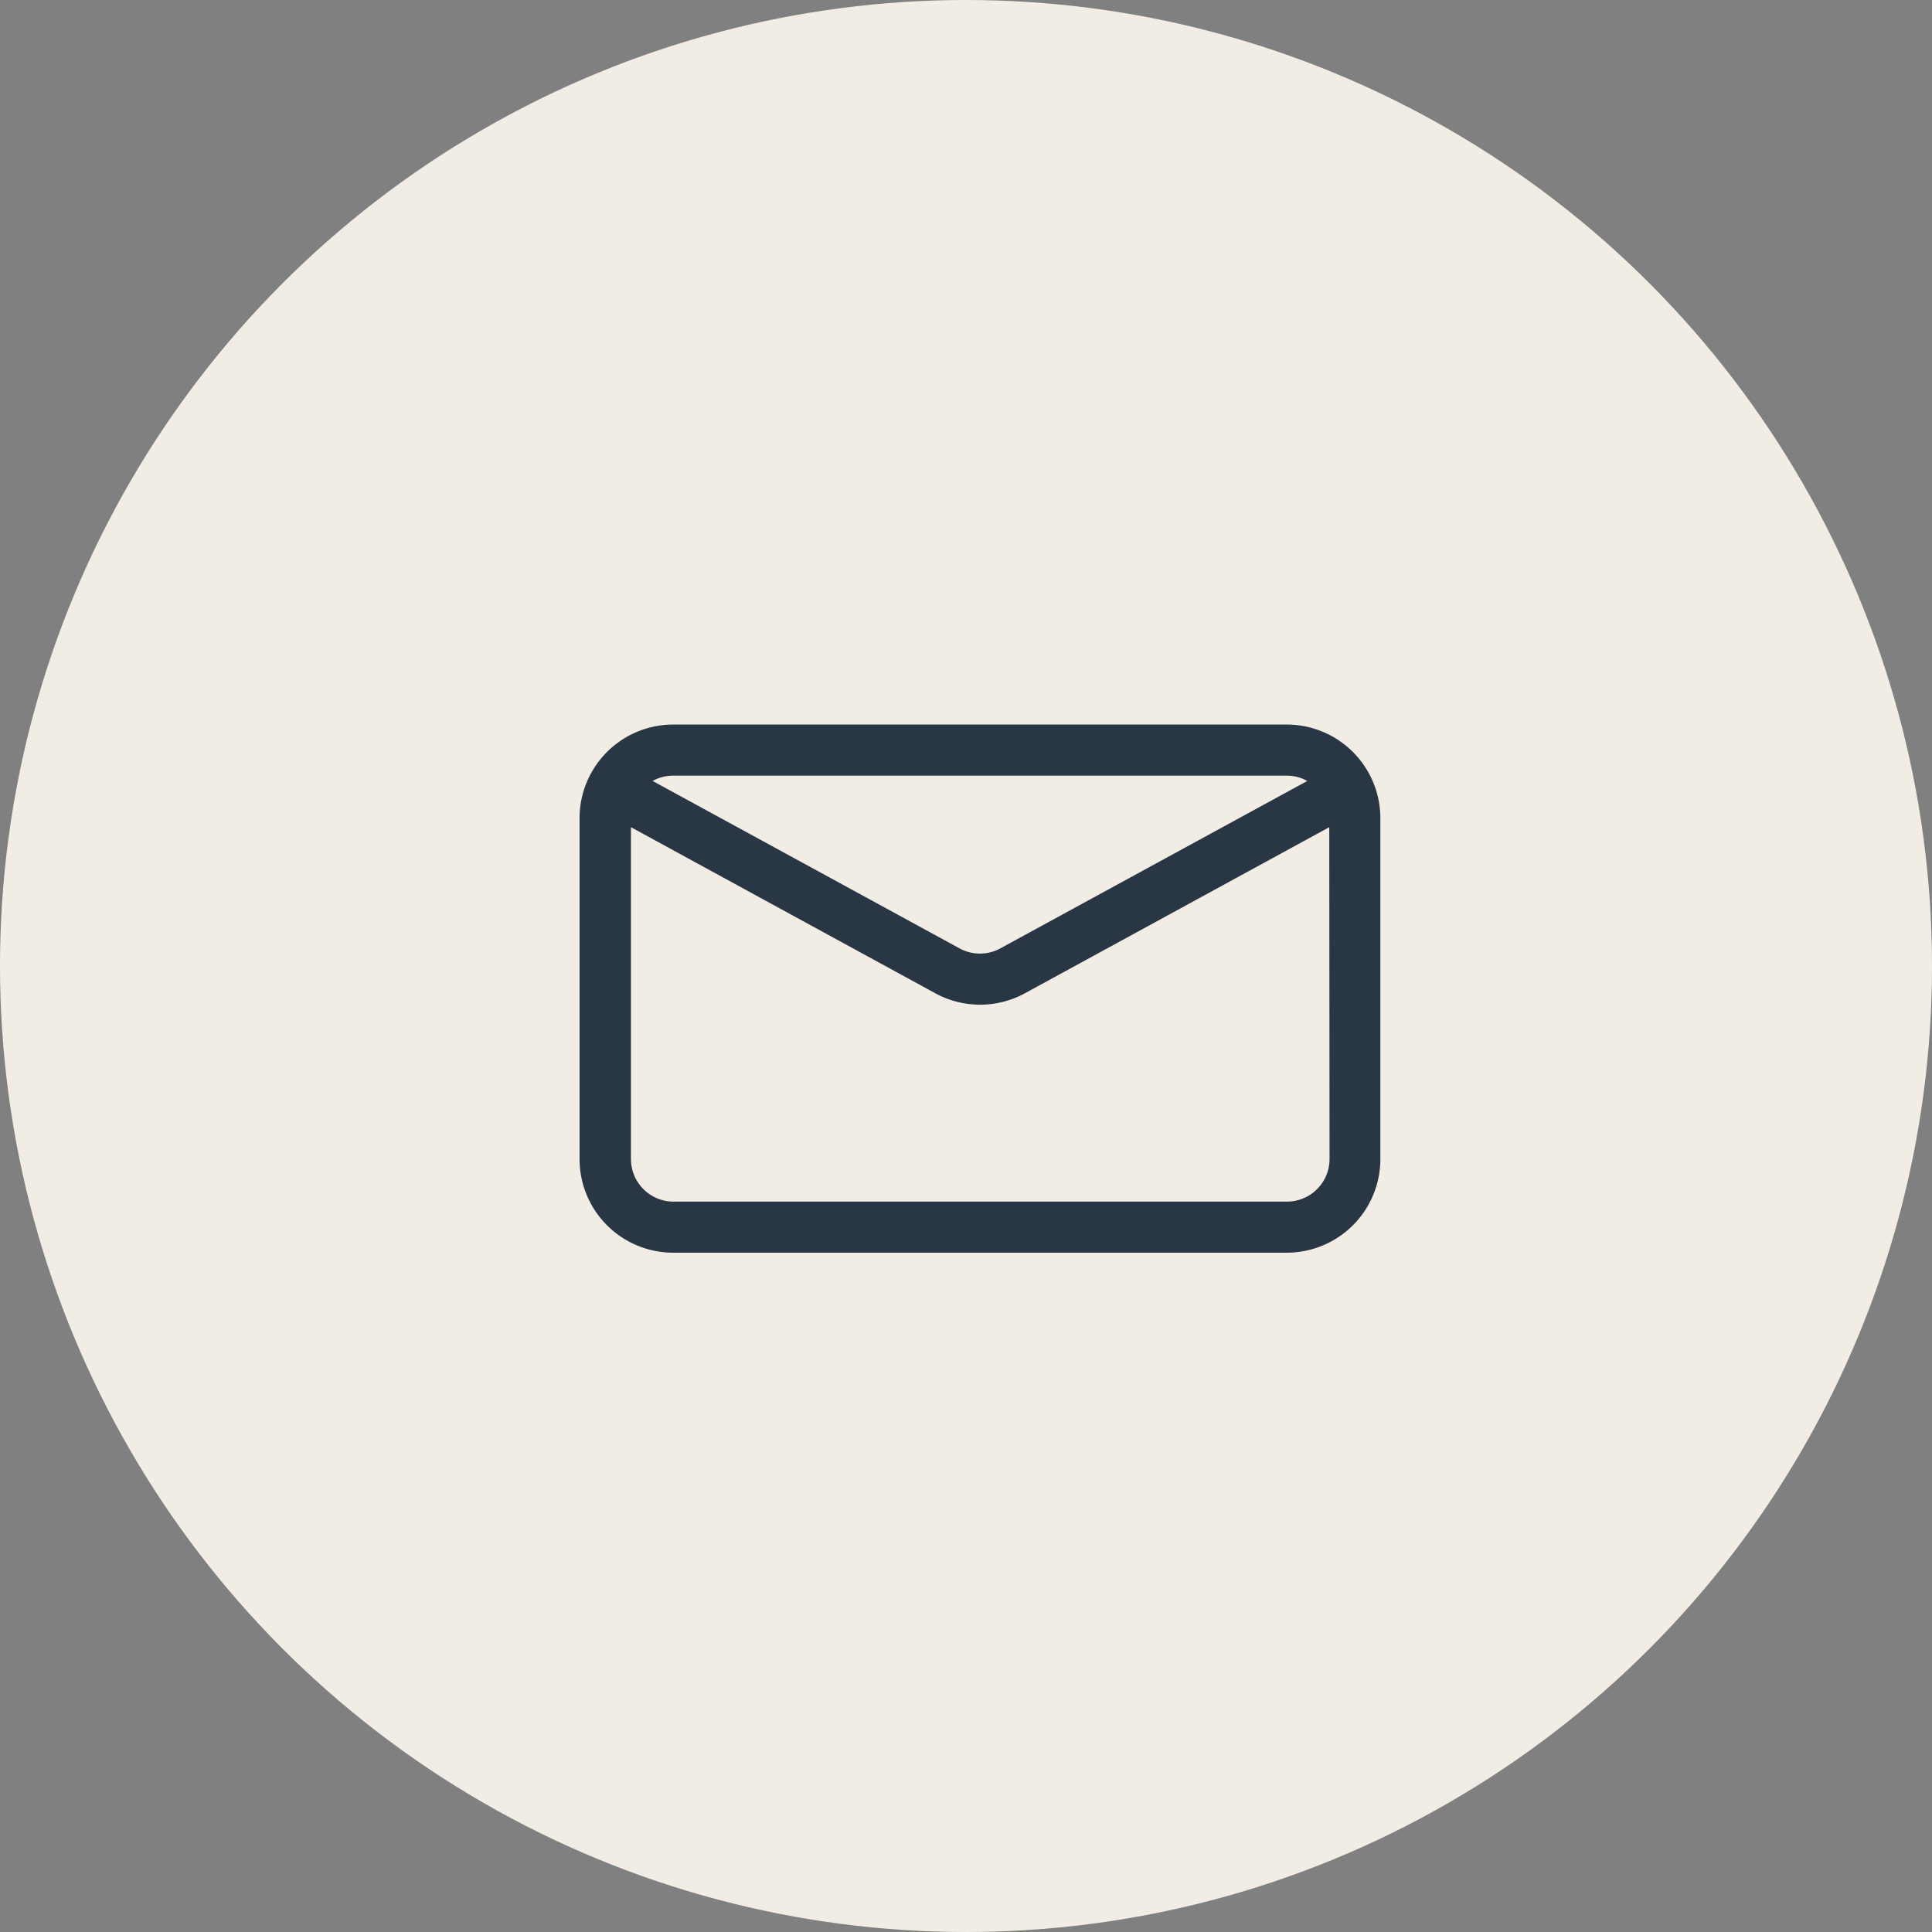 <svg xmlns="http://www.w3.org/2000/svg" width="40" height="40" viewBox="0 0 40 40">
  <rect x="0" y="0" width="40" height="40" fill="#808080" stroke="none"/>
  <g id="Group_202078" data-name="Group 202078" transform="translate(-90 -1262)">
    <circle id="Ellipse_15460" data-name="Ellipse 15460" cx="20" cy="20" r="20" transform="translate(90 1262)" fill="#f2ede4"/>
    <path id="Path_252898" data-name="Path 252898" d="M1351.771,750.376l-6.3,3.438a1.939,1.939,0,0,1-1.858,0l-6.3-3.438v6.87a.882.882,0,0,0,.882.882h12.7a.882.882,0,0,0,.882-.882Zm-14.009-.957,6.354,3.466a.881.881,0,0,0,.845,0l6.355-3.466a.885.885,0,0,0-.427-.11h-12.7A.883.883,0,0,0,1337.763,749.418Zm-1.312-.089a1.941,1.941,0,0,1,1.739-1.079h12.7a1.94,1.94,0,0,1,1.94,1.94v7.055a1.94,1.94,0,0,1-1.94,1.94h-12.7a1.94,1.94,0,0,1-1.94-1.94V750.19A1.93,1.93,0,0,1,1336.451,749.329Z" transform="translate(-1234.25 528.75)" fill="#293644" fill-rule="evenodd"/>
  </g>
</svg>
